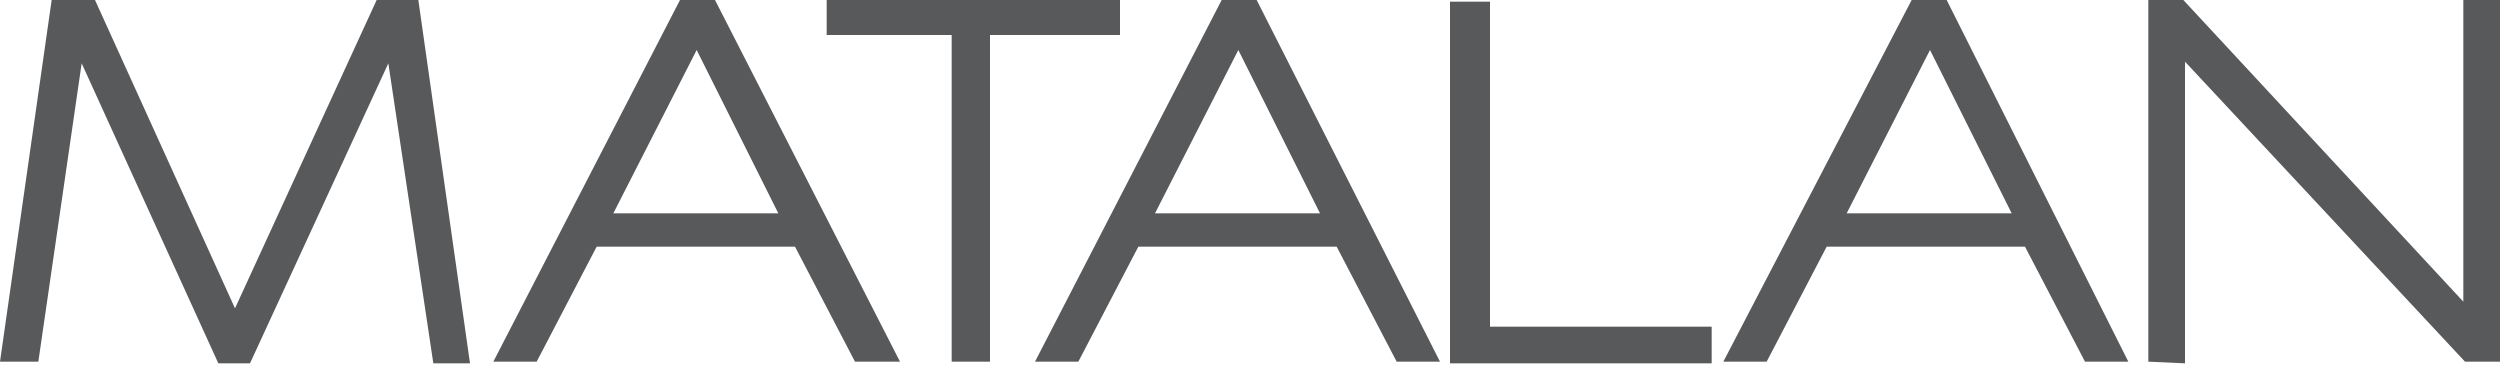 <?xml version="1.0" encoding="utf-8"?>
<!-- Generator: Adobe Illustrator 24.0.2, SVG Export Plug-In . SVG Version: 6.00 Build 0)  -->
<svg version="1.1" id="Layer_1" xmlns="http://www.w3.org/2000/svg" xmlns:xlink="http://www.w3.org/1999/xlink" x="0px" y="0px"
	 width="150px" height="22px" viewBox="0 0 150 22" style="enable-background:new 0 0 150 22;" xml:space="preserve">
<style type="text/css">
	.st0{fill:#58595B;}
</style>
<polygon class="st0" points="0,21.7 3.1,0 5.7,0 14.1,18.5 22.6,0 25.1,0 28.2,21.8 26,21.8 23.3,3.8 15,21.8 13.1,21.8 4.9,3.8 
	2.3,21.7 "/>
<path class="st0" d="M36.8,12.8l5-9.8l4.9,9.8L36.8,12.8z M42.9,0h-2.1L29.6,21.7h2.6l3.6-6.9h11.9l3.6,6.9H54L42.9,0z"/>
<path class="st0" d="M69.3,12.8l5-9.8l4.9,9.8L69.3,12.8z M75.4,0h-2.1L62.1,21.7h2.6l3.6-6.9h11.9l3.6,6.9h2.6L75.4,0z"/>
<path class="st0" d="M110.8,12.8l5-9.8l4.9,9.8L110.8,12.8z M116.8,0h-2.1l-11.3,21.7h2.6l3.6-6.9h11.9l3.6,6.9h2.6L116.8,0z"/>
<polygon class="st0" points="49.6,0 49.6,2.1 57.1,2.1 57.1,21.7 59.4,21.7 59.4,2.1 67.2,2.1 67.2,0 "/>
<polygon class="st0" points="87,0.1 89.4,0.1 89.4,19.6 102.7,19.6 102.7,21.8 87,21.8 "/>
<polygon class="st0" points="128.9,21.7 128.9,0 131,0 147.8,18.1 147.8,0 150,0 150,21.7 147.9,21.7 131.1,3.7 131.1,21.8 "/>
</svg>

